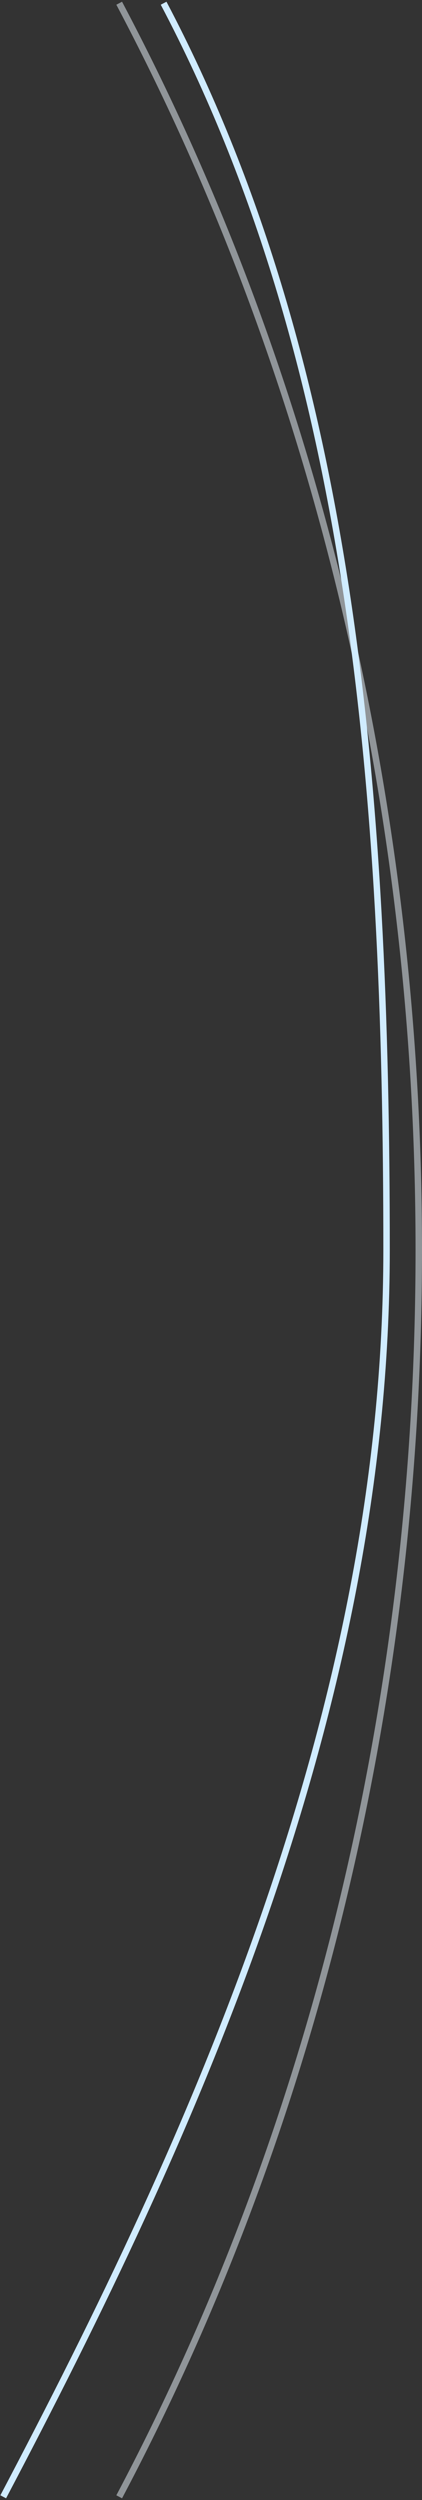 <svg width="131" height="776" viewBox="0 0 131 776" fill="none" xmlns="http://www.w3.org/2000/svg">
<rect x="0" y="0" width="131" height="776" fill="#333333" stroke="none"/>
<path d="M37 1C95.804 112.183 130 245.143 130 388C130 530.856 95.804 663.817 37 775" stroke="#EEF8FF" stroke-opacity="0.5" stroke-width="2" style="mix-blend-mode:multiply"/>
<path d="M50.791 1C109.349 112.183 120 245.143 120 388C120 530.856 59.558 663.817 1 775" stroke="#D0ECFF" stroke-width="2" style="mix-blend-mode:multiply"/>
</svg>
